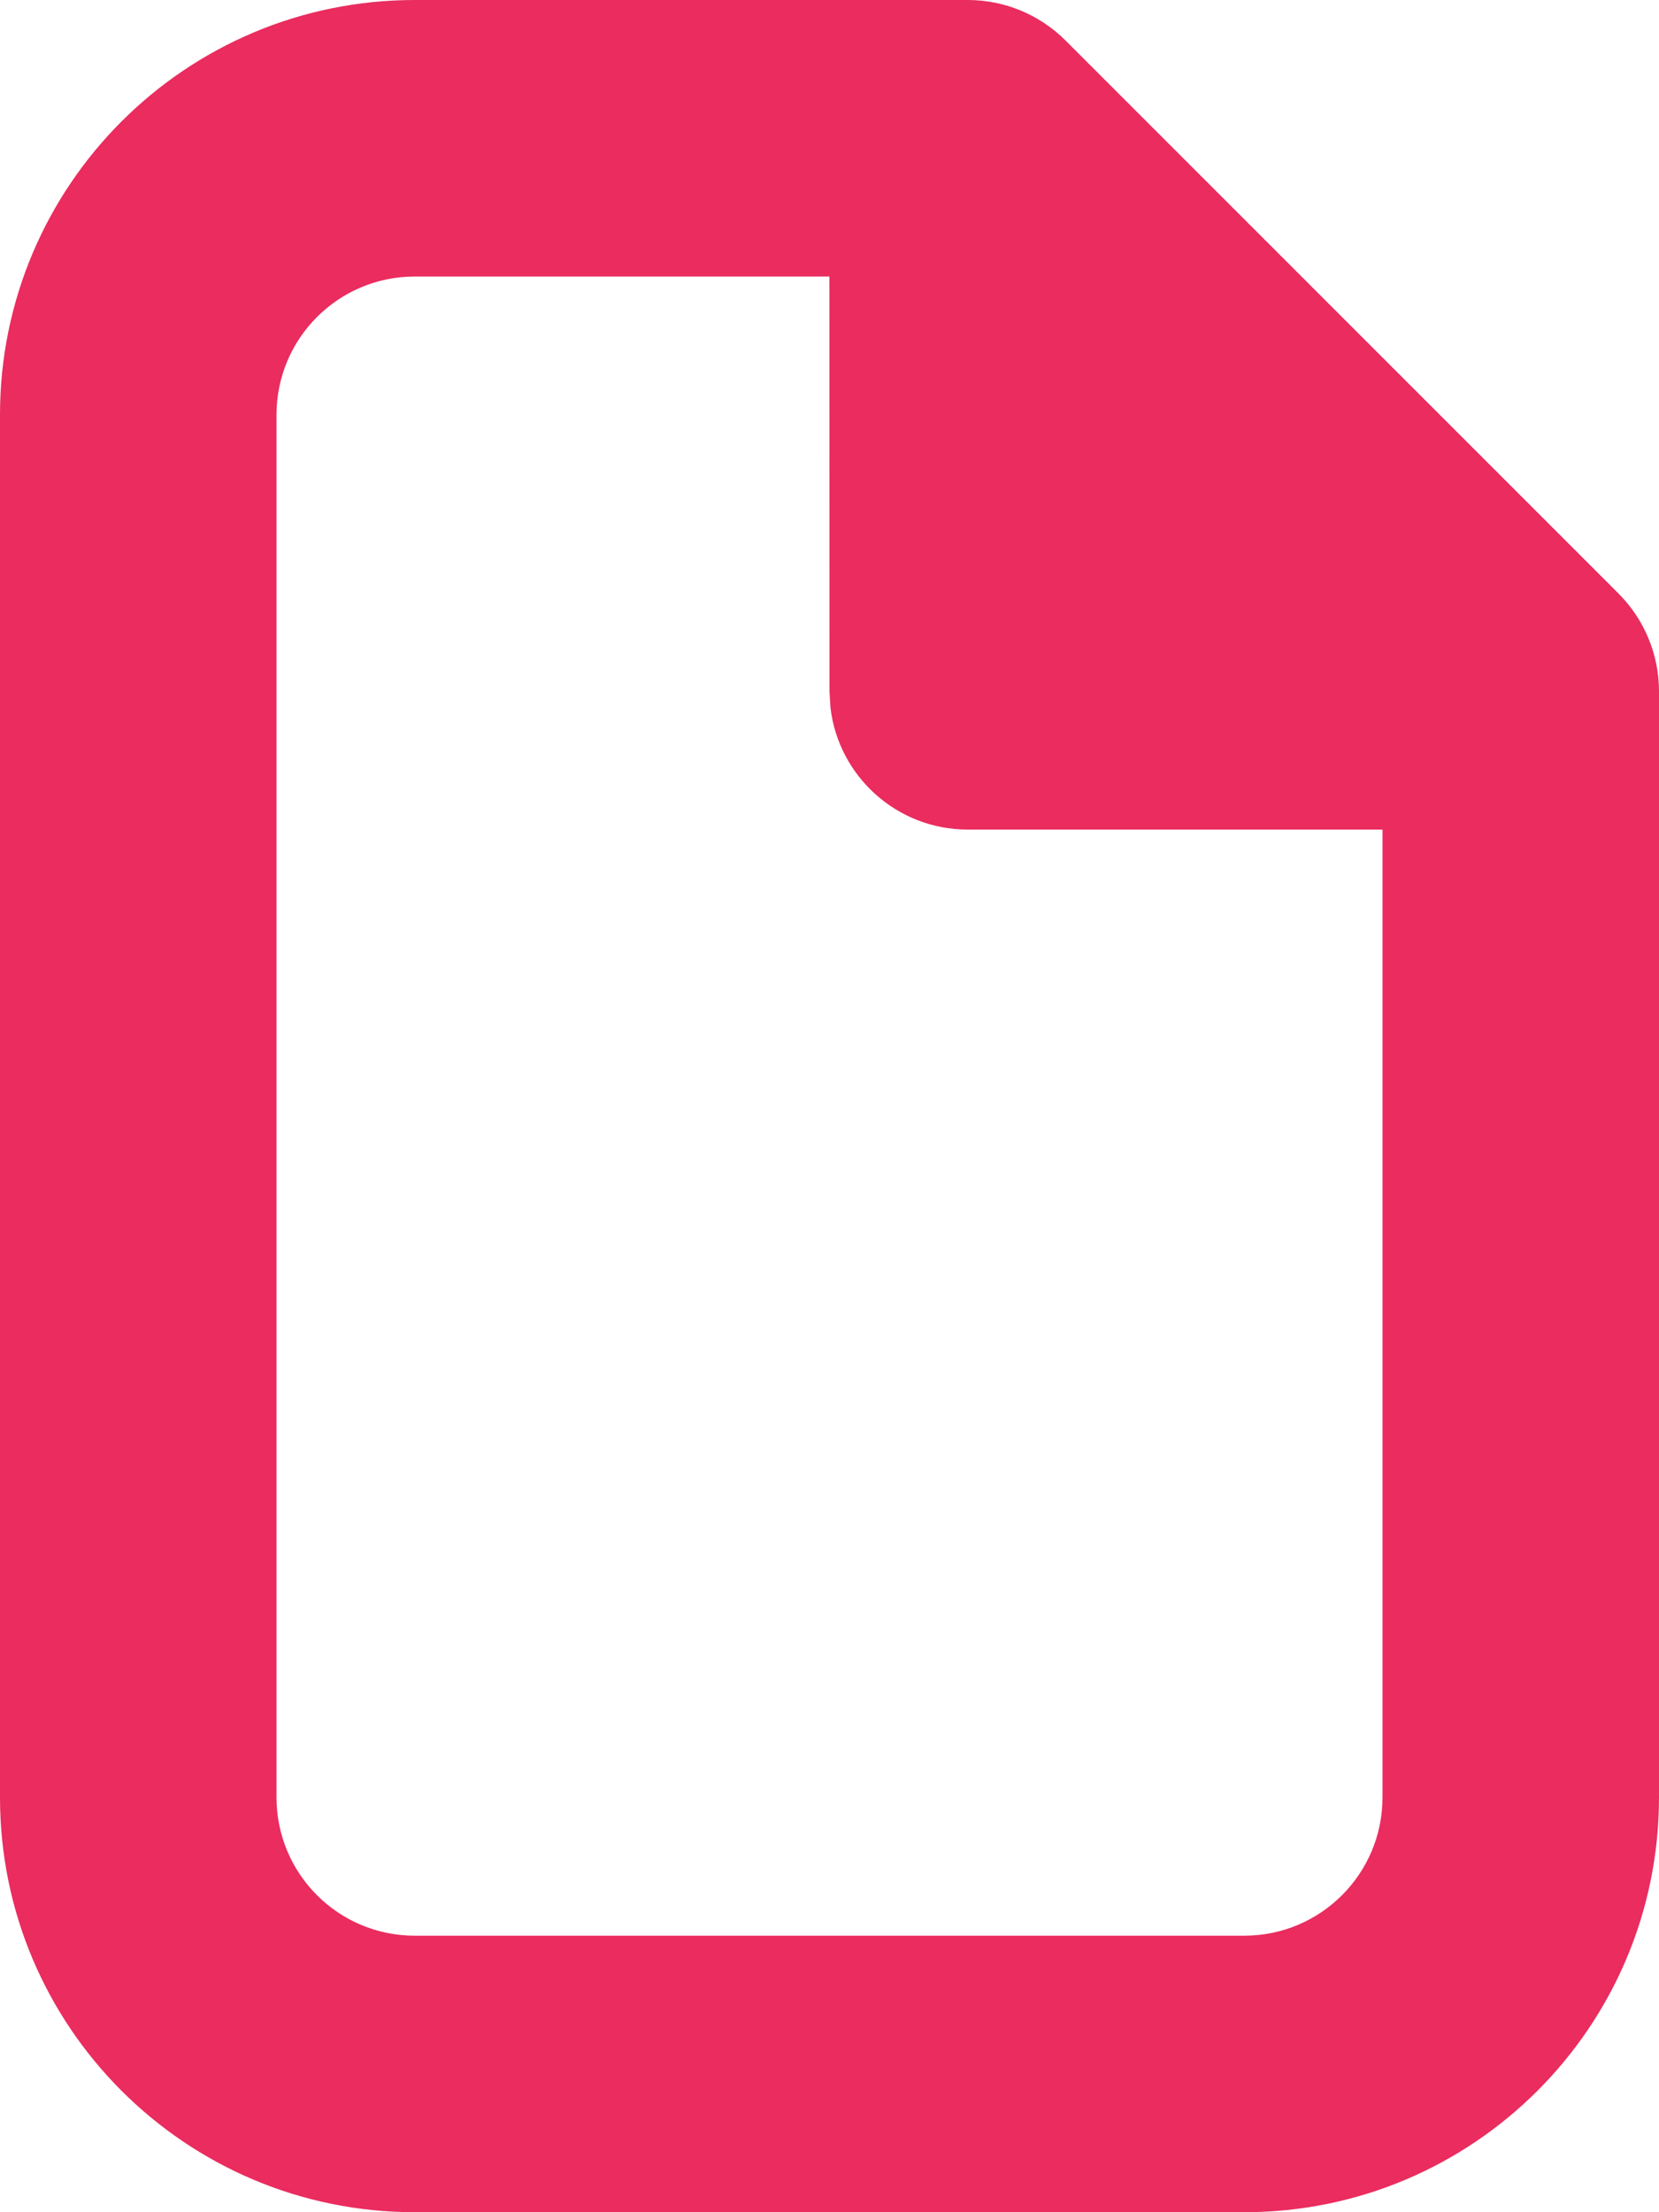 <?xml version="1.0" encoding="UTF-8"?> <svg xmlns="http://www.w3.org/2000/svg" width="30" height="40" viewBox="0 0 30 40" fill="none"> <path fill-rule="evenodd" clip-rule="evenodd" d="M17.5 0C18.163 0 18.799 0.263 19.268 0.732L29.268 10.732C29.737 11.201 30 11.837 30 12.5V32.5C30 36.642 26.642 40 22.5 40H7.5C3.358 40 0 36.642 0 32.5V7.5C0 3.358 3.358 0 7.5 0H17.5ZM14.998 5H7.5C6.119 5 5 6.119 5 7.5V32.5C5 33.881 6.119 35 7.5 35H22.5C23.881 35 25 33.881 25 32.5V15H17.5C16.218 15 15.161 14.035 15.017 12.792L15 12.5L14.998 5Z" fill="#EA2C5F"></path> </svg> 
